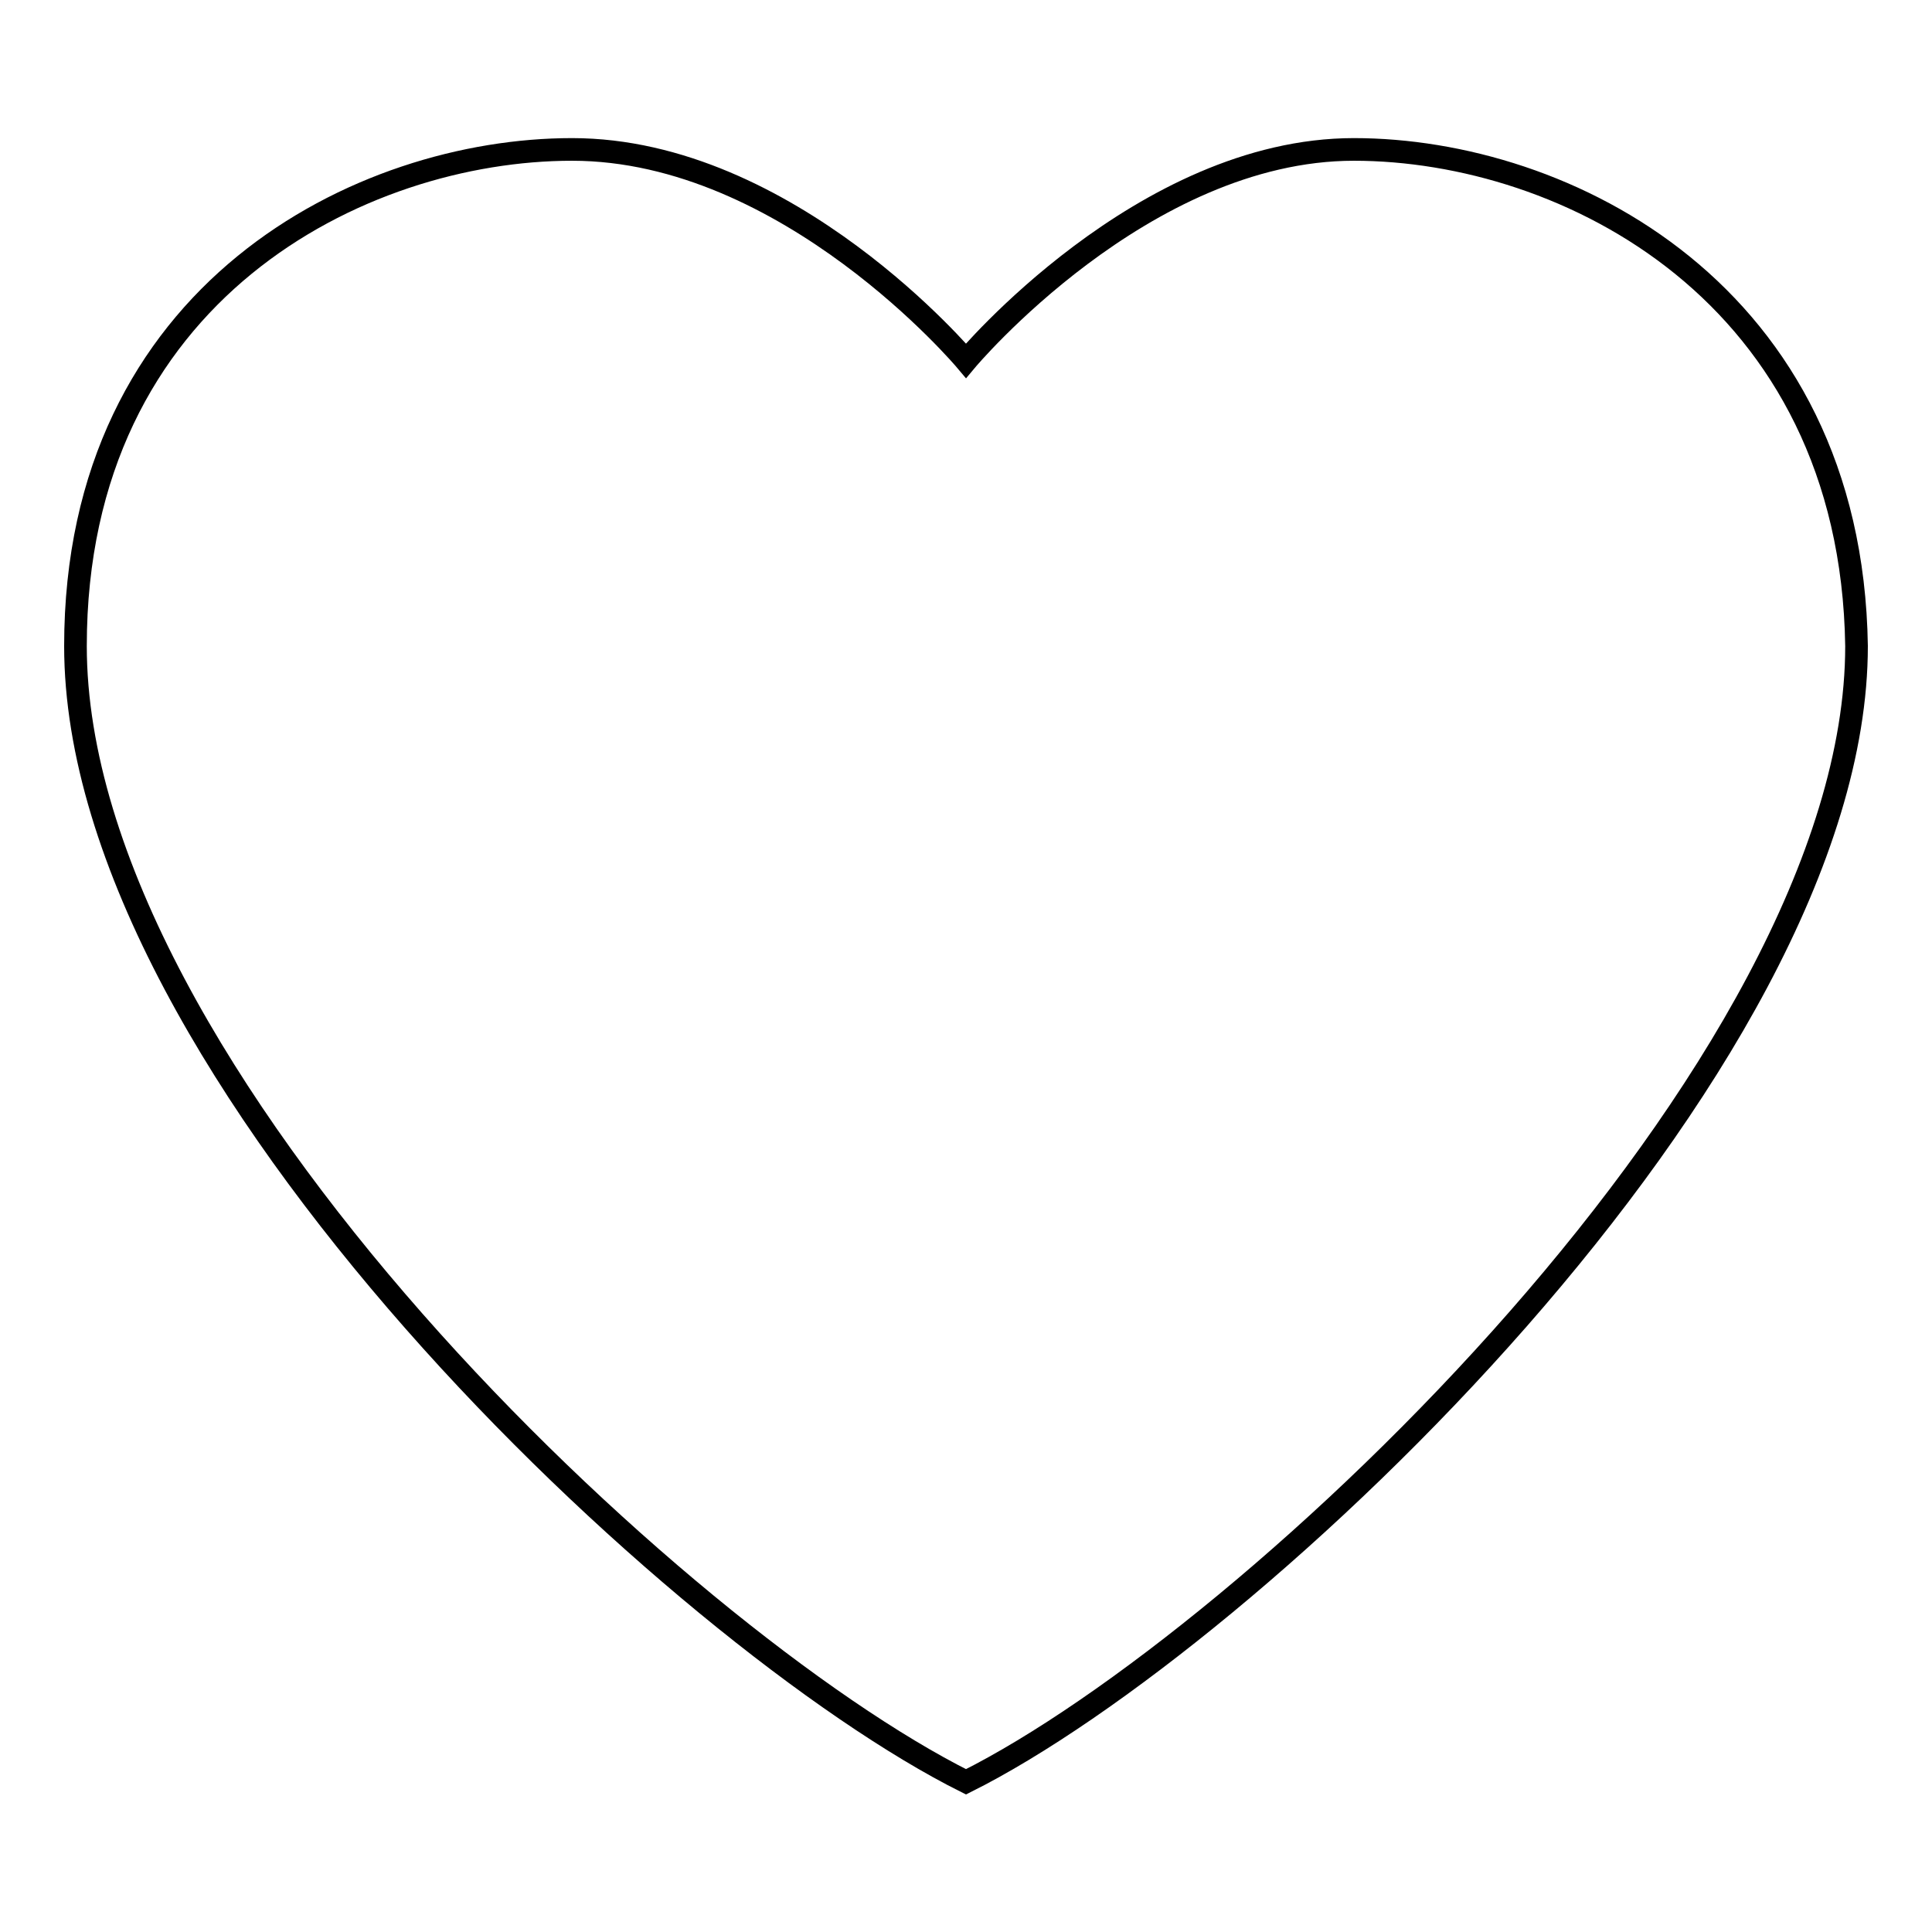 <?xml version="1.0" encoding="utf-8"?>
<!-- Svg Vector Icons : http://www.onlinewebfonts.com/icon -->
<!DOCTYPE svg PUBLIC "-//W3C//DTD SVG 1.1//EN" "http://www.w3.org/Graphics/SVG/1.1/DTD/svg11.dtd">
<svg version="1.1" xmlns="http://www.w3.org/2000/svg" xmlns:xlink="http://www.w3.org/1999/xlink" x="0px" y="0px" viewBox="0 0 256 256" enable-background="new 0 0 256 256" xml:space="preserve">
<g><g><path stroke-width="3" fill-opacity="0" stroke="#000000"  d="M179.4,19.8c-28,0-51.4,28-51.4,28s-23.5-28-52.2-28c-28,0-65.8,18.9-65.8,65.8c0,56.7,80.2,131.6,118,150.5c37.8-18.9,118-94.5,118-150.5C245.3,38.8,207.4,19.8,179.4,19.8L179.4,19.8z"/></g></g>
</svg>